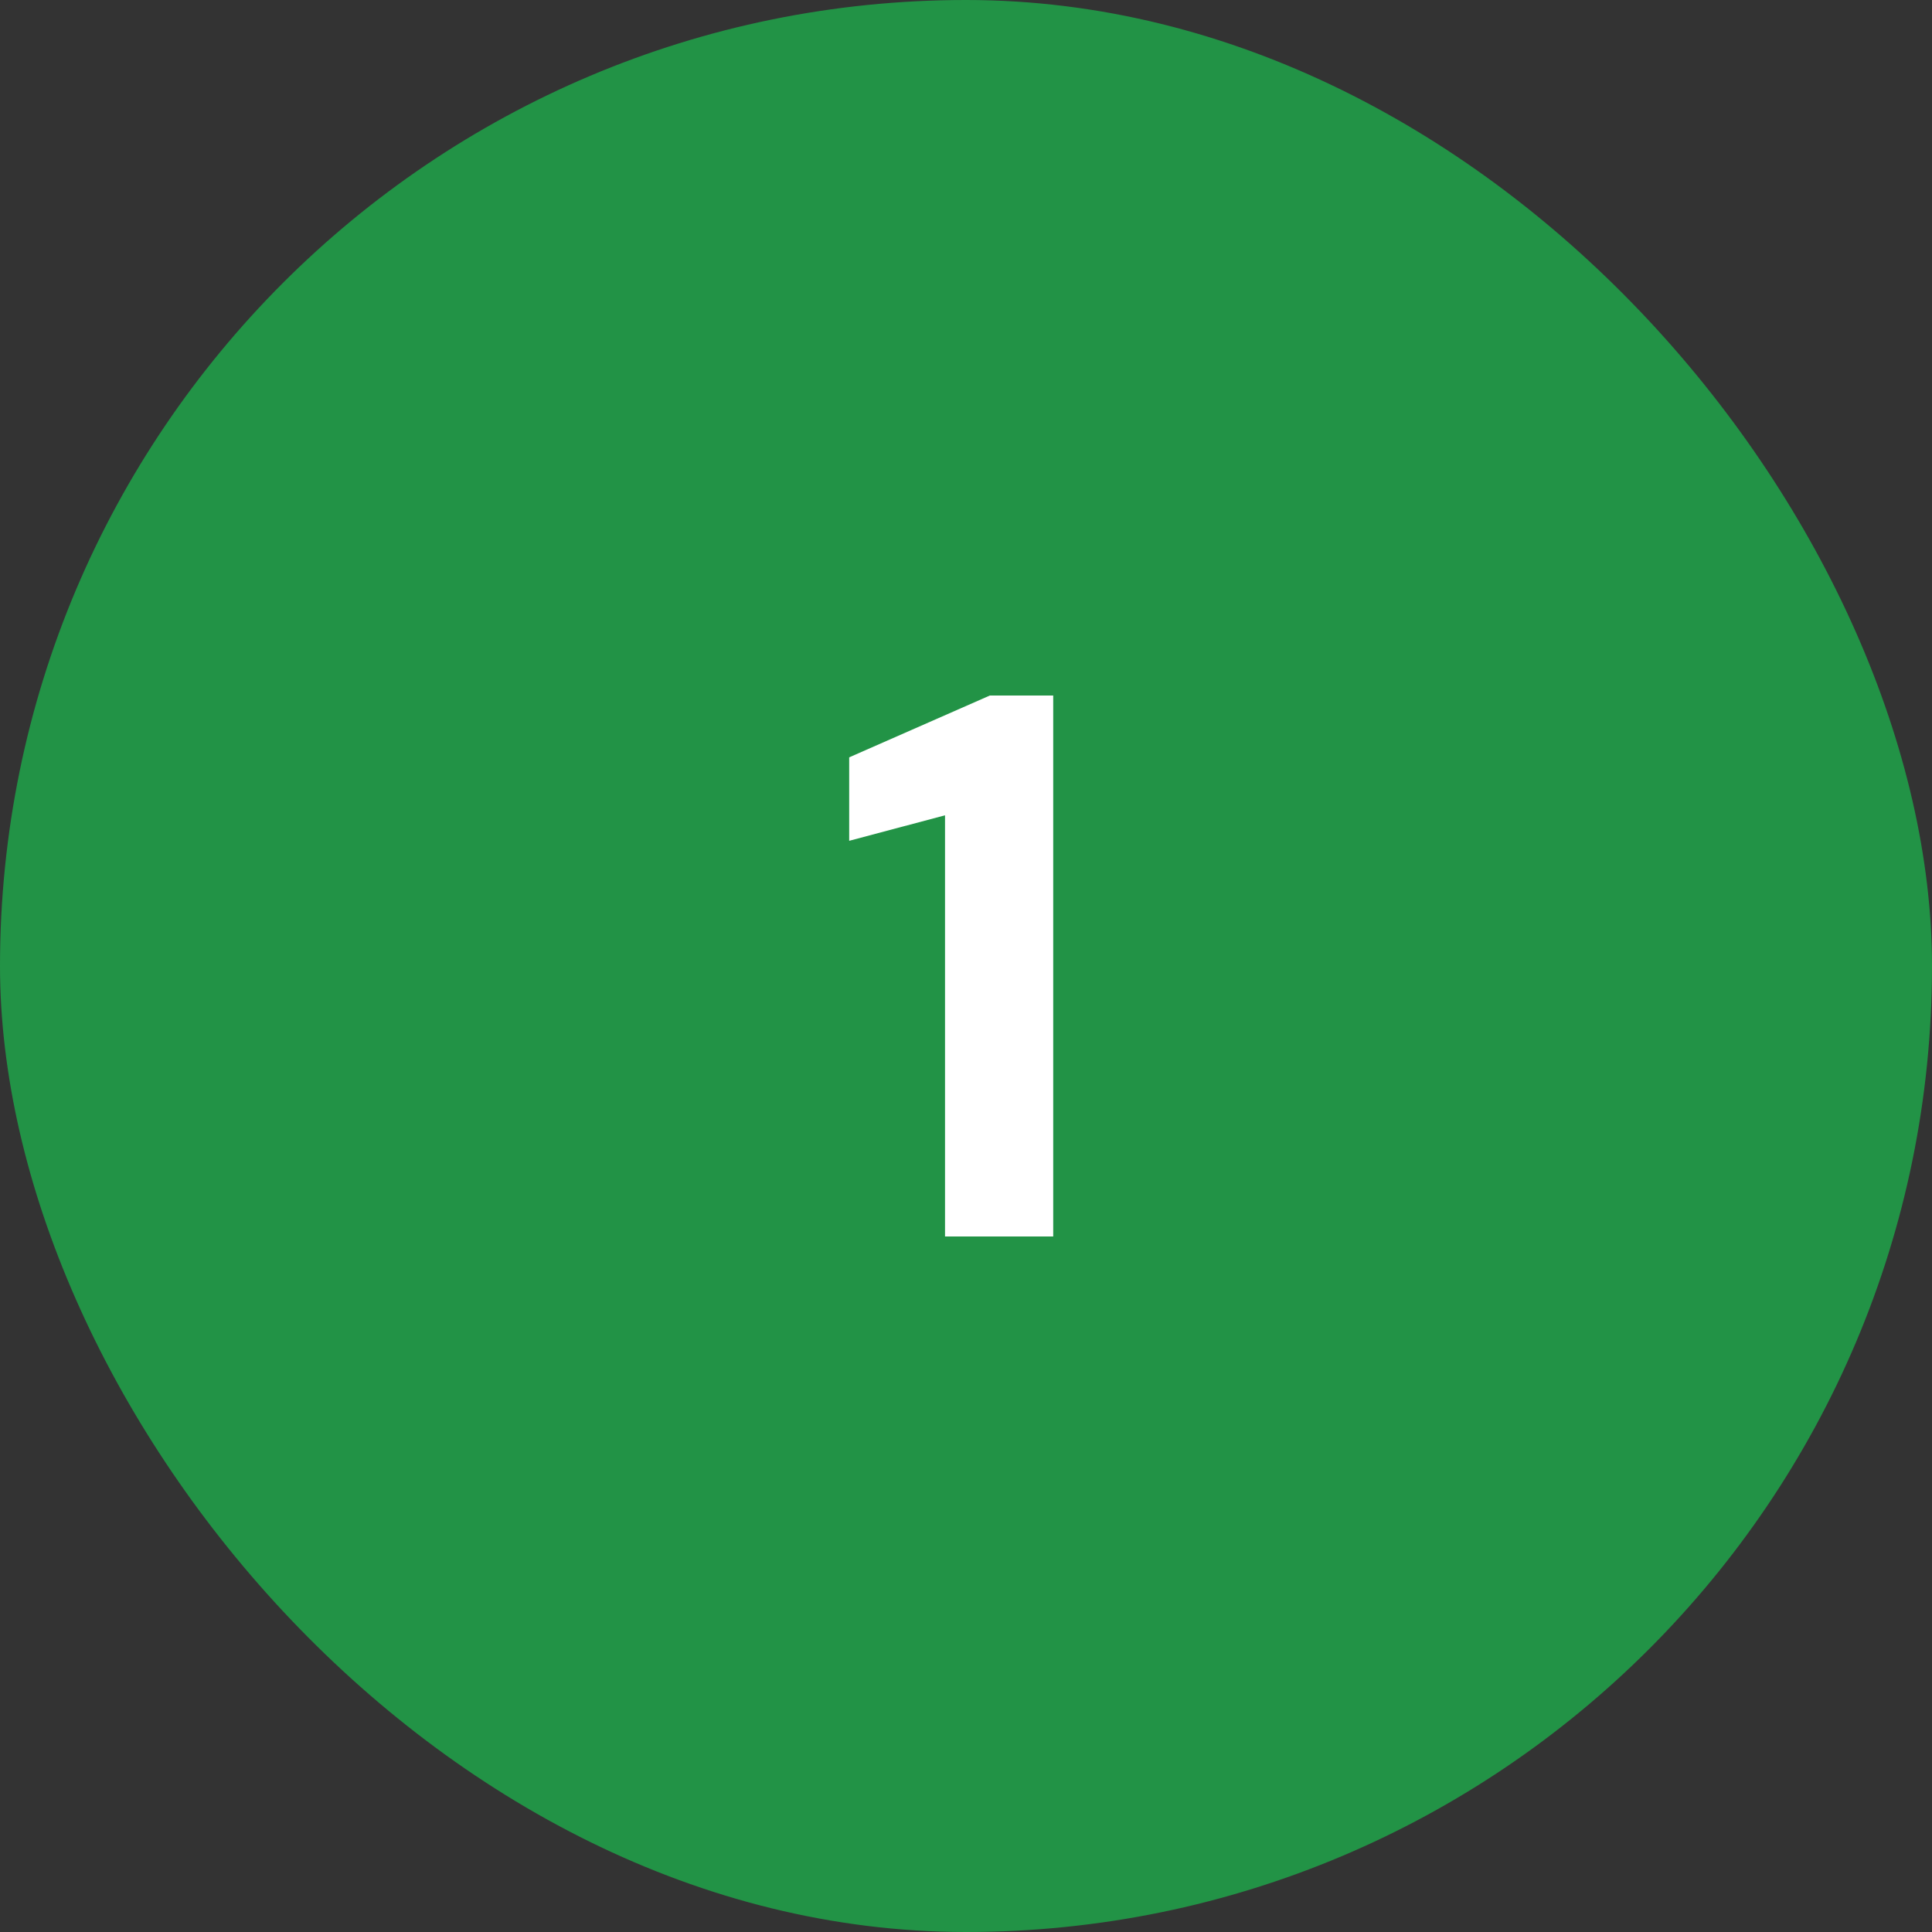 <svg width="50" height="50" viewBox="0 0 50 50" fill="none" xmlns="http://www.w3.org/2000/svg">
<rect x="0" y="0" width="50" height="50" fill="#333333" stroke="none"/>
<rect width="50" height="50" rx="25" fill="#229346"/>
<path d="M24.457 32V21.1L21.977 21.76V19.6L25.617 18H27.257V32H24.457Z" fill="white"/>
</svg>
